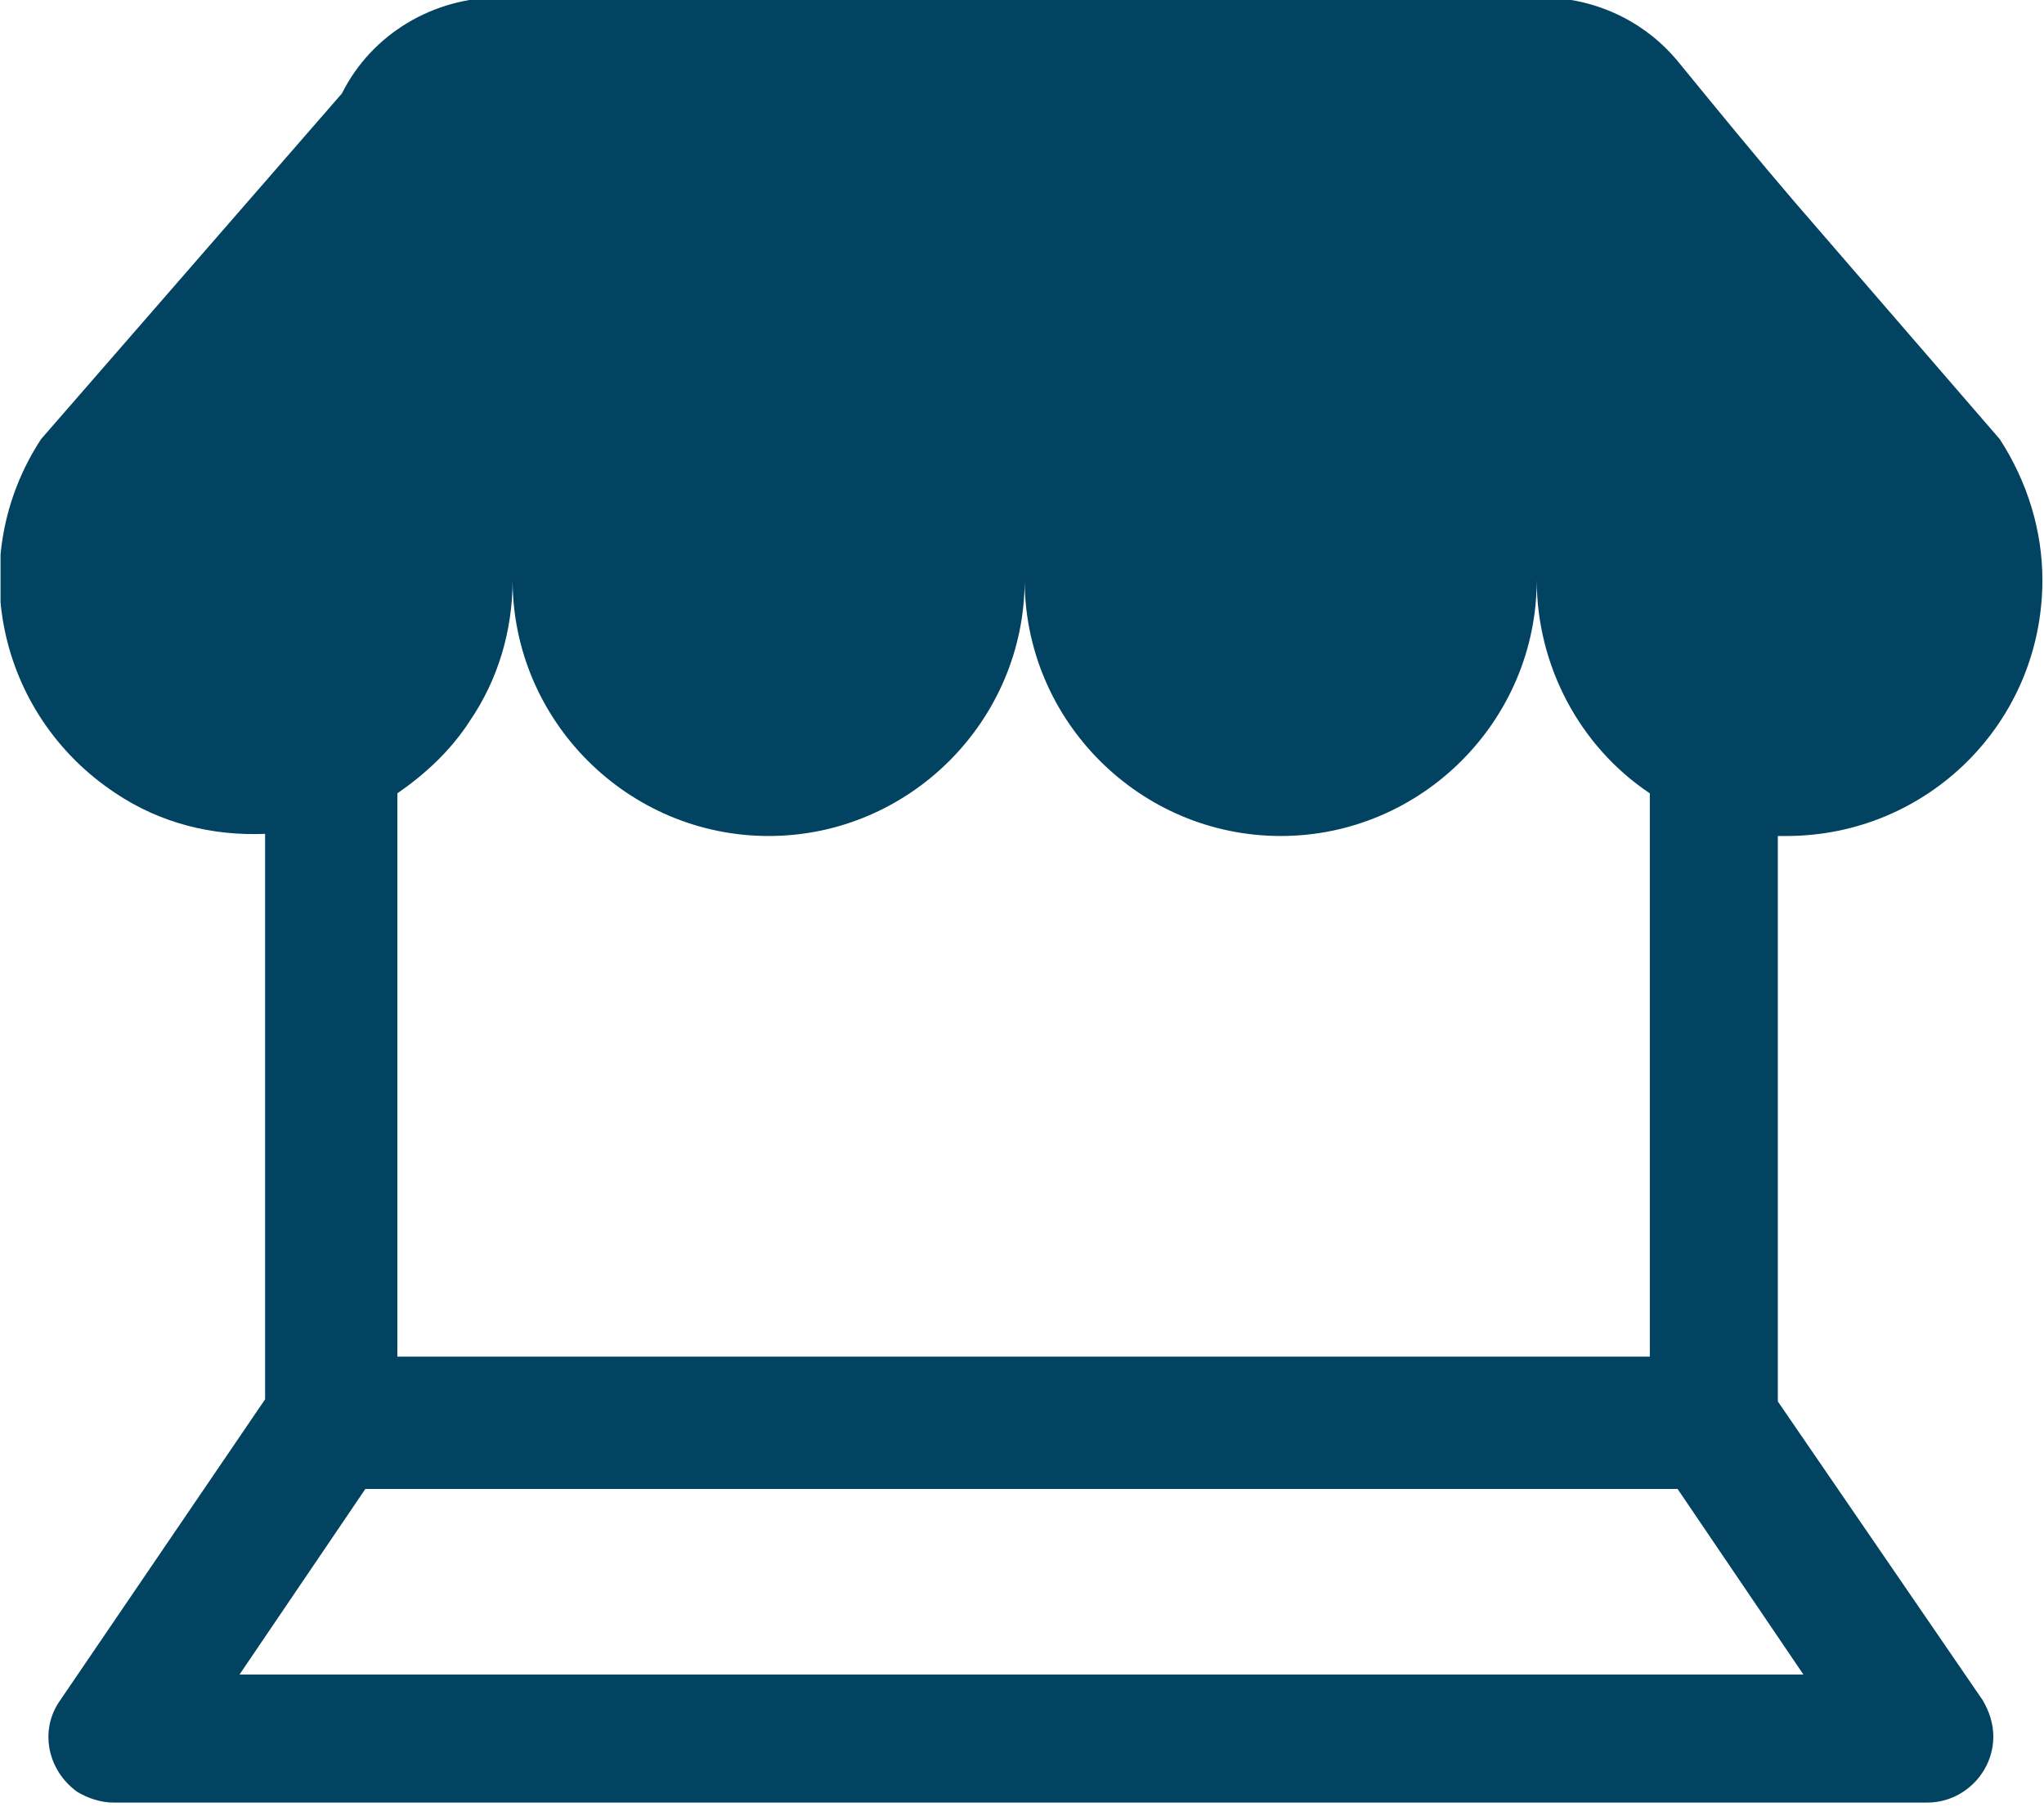 <?xml version="1.0" encoding="utf-8"?>
<!-- Generator: Adobe Illustrator 28.0.0, SVG Export Plug-In . SVG Version: 6.00 Build 0)  -->
<svg version="1.1" id="Calque_1" xmlns="http://www.w3.org/2000/svg" xmlns:xlink="http://www.w3.org/1999/xlink" x="0px" y="0px"
	 viewBox="0 0 95.8 84.7" style="enable-background:new 0 0 95.8 84.7;" xml:space="preserve">
<style type="text/css">
	.st0{clip-path:url(#SVGID_00000124140208135091616770000001917242079890552721_);}
	.st1{fill:#014360;}
</style>
<g id="Groupe_de_masques_10" transform="translate(-417 -1805)">
	<g id="Groupe_200" transform="translate(-290)">
		<g id="Groupe_457" transform="translate(731.625 1836.48)">
			<g>
				<defs>
					<rect id="SVGID_1_" x="-24.6" y="-31.5" width="95.8" height="84.7"/>
				</defs>
				<clipPath id="SVGID_00000065051912480858211830000011140016584096625578_">
					<use xlink:href="#SVGID_1_"  style="overflow:visible;"/>
				</clipPath>
				<g id="Groupe_458" style="clip-path:url(#SVGID_00000065051912480858211830000011140016584096625578_);">
					<path id="Tracé_2911" class="st1" d="M58.7,34.2V7.7c0.2,0,0.3,0,0.4,0c6.6,0,12-5.3,12-12c0-2.3-0.7-4.6-2-6.6l-9.6-11.1
						c-1.8-2.1-3.6-4.3-5.4-6.5c-1.6-2-4-3.1-6.5-3.1H-1.2c-3.1,0-6,1.7-7.4,4.5l-14.1,16.2c-3.6,5.5-2.1,12.9,3.5,16.6
						c2.1,1.4,4.5,2,7,1.9v26.5l-9.6,14.1c-1,1.4-0.6,3.3,0.8,4.3c0.5,0.3,1.1,0.5,1.7,0.5h85c1.7,0,3.1-1.4,3.1-3.1
						c0-0.6-0.2-1.2-0.5-1.7L58.7,34.2z M-2.6,2.3c1.3-1.9,2-4.2,2-6.6c0,6.6,5.4,12,12,12s12-5.4,12-12l0,0c0,6.6,5.4,12,12,12
						s12-5.4,12-12l0,0c0,4,2,7.8,5.3,10v26.4H-6V5.7C-4.7,4.8-3.5,3.7-2.6,2.3 M-13.4,47l5.9-8.7H54l5.9,8.7H-13.4z"/>
				</g>
			</g>
		</g>
	</g>
</g>
</svg>

